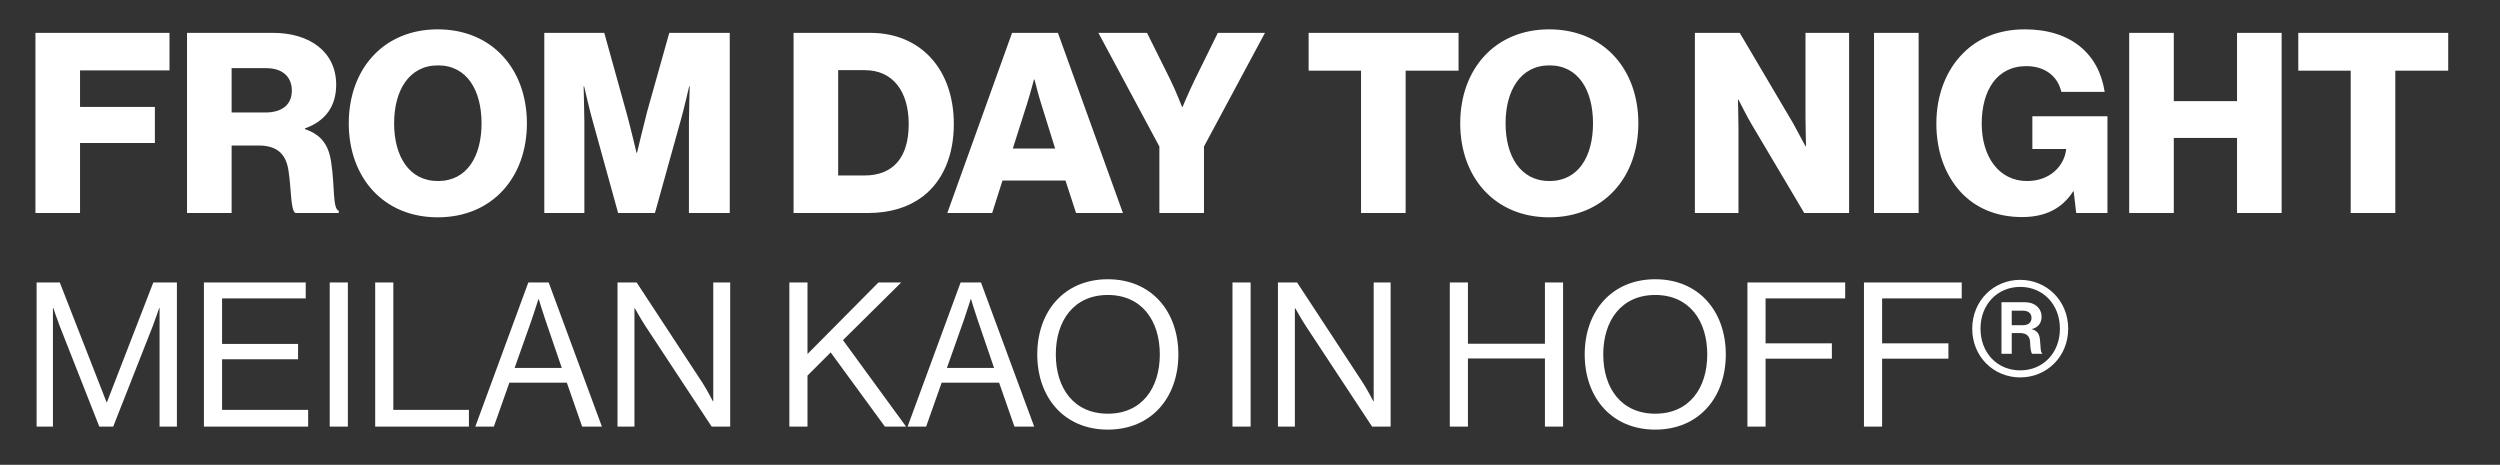 <svg width="398" height="74" viewBox="0 0 398 74" fill="none" xmlns="http://www.w3.org/2000/svg">
<rect x="0" y="0" width="398" height="74" fill="#333333" stroke="none"/>
<path d="M5.643 33.914V5.233H26.983V11.21H12.743V17.026H24.657V22.763H12.743V33.914H5.643ZM29.774 33.914V5.233H43.493C49.189 5.233 53.521 8.161 53.521 13.496C53.521 16.826 51.876 19.273 48.547 20.436V20.556C51.034 21.399 52.318 22.963 52.719 25.811C53.32 29.582 52.919 33.192 53.922 33.553V33.914H47.023C46.26 33.473 46.381 30.103 45.94 27.255C45.578 24.608 44.215 23.164 41.166 23.164H36.874V33.914H29.774ZM36.874 17.909H42.209C45.017 17.909 46.461 16.585 46.461 14.419C46.461 12.333 45.097 10.849 42.37 10.849H36.874V17.909ZM69.723 28.82C74.376 28.82 76.662 24.849 76.662 19.634C76.662 14.419 74.376 10.408 69.723 10.408C65.11 10.408 62.743 14.419 62.743 19.634C62.743 24.849 65.11 28.82 69.723 28.82ZM69.683 34.596C61.018 34.596 55.523 28.218 55.523 19.634C55.523 11.05 61.018 4.672 69.683 4.672C78.387 4.672 83.883 11.05 83.883 19.634C83.883 28.218 78.387 34.596 69.683 34.596ZM86.653 33.914V5.233H96.2L99.69 17.788C100.212 19.594 101.335 24.327 101.335 24.327H101.415C101.415 24.327 102.538 19.594 103.019 17.788L106.549 5.233H116.177V33.914H109.678V19.473C109.678 18.31 109.799 13.737 109.799 13.737H109.718C109.718 13.737 108.716 18.029 108.395 19.072L104.263 33.914H98.406L94.315 19.112C93.994 18.069 92.991 13.737 92.991 13.737H92.911C92.911 13.737 93.031 18.35 93.031 19.513V33.914H86.653ZM133.436 27.937H137.607C142.261 27.937 144.667 25.009 144.667 19.754C144.667 14.539 142.14 11.17 137.688 11.17H133.436V27.937ZM126.336 33.914V5.233H138.57C146.513 5.233 151.848 10.969 151.848 19.754C151.848 24.808 150.083 28.86 146.874 31.307C144.627 32.992 141.739 33.914 138.129 33.914H126.336ZM150.811 33.914L161.12 5.233H168.421L178.77 33.914H171.309L169.624 28.739H159.596L157.951 33.914H150.811ZM161.24 23.645H167.979L165.813 16.706C165.332 15.221 164.69 12.654 164.69 12.654H164.61C164.61 12.654 163.928 15.221 163.447 16.706L161.24 23.645ZM184.572 33.914V23.324L174.865 5.233H182.607L186.297 12.654C187.26 14.62 188.183 17.026 188.183 17.026H188.263C188.263 17.026 189.266 14.62 190.228 12.654L193.879 5.233H201.38L191.673 23.324V33.914H184.572ZM216.677 33.914V11.25H208.334V5.233H232.201V11.25H223.778V33.914H216.677ZM246.667 28.82C251.321 28.82 253.607 24.849 253.607 19.634C253.607 14.419 251.321 10.408 246.667 10.408C242.054 10.408 239.688 14.419 239.688 19.634C239.688 24.849 242.054 28.82 246.667 28.82ZM246.627 34.596C237.963 34.596 232.467 28.218 232.467 19.634C232.467 11.05 237.963 4.672 246.627 4.672C255.332 4.672 260.827 11.05 260.827 19.634C260.827 28.218 255.332 34.596 246.627 34.596ZM269.827 33.914V5.233H276.967L285.471 19.634C285.912 20.436 287.436 23.284 287.436 23.284H287.517C287.517 23.284 287.436 19.834 287.436 18.831V5.233H294.376V33.914H287.236L278.812 19.714C278.331 18.952 276.766 15.863 276.766 15.863H276.686C276.686 15.863 276.766 19.553 276.766 20.556V33.914H269.827ZM298.346 33.914V5.233H305.446V33.914H298.346ZM321.907 34.556C317.815 34.556 314.486 33.112 312.119 30.544C309.632 27.817 308.268 24.046 308.268 19.674C308.268 15.181 309.793 11.21 312.52 8.482C314.887 6.075 318.216 4.672 322.348 4.672C329.729 4.672 334.141 8.603 335.064 14.62H328.164C327.643 12.293 325.718 10.528 322.589 10.528C317.855 10.528 315.489 14.459 315.489 19.674C315.489 24.929 318.216 28.82 322.709 28.82C326.44 28.82 328.646 26.333 328.927 23.805V23.725H323.551V18.511H335.505V33.914H330.531L330.13 30.464H330.05C328.164 33.393 325.356 34.556 321.907 34.556ZM338.967 33.914V5.233H346.067V16.104H356.136V5.233H363.236V33.914H356.136V21.96H346.067V33.914H338.967ZM374.232 33.914V11.25H365.888V5.233H389.755V11.25H381.332V33.914H374.232ZM5.828 67.914V44.969H9.518L16.963 64.031H17.027L24.408 44.969H28.163V67.914H25.403V49.045H25.339C25.339 49.045 24.729 50.842 24.312 51.933L18.022 67.914H15.808L9.518 51.933C9.069 50.778 8.491 49.045 8.491 49.045H8.427V67.914H5.828ZM32.465 67.914V44.969H48.671V47.504H35.354V54.757H47.452V57.196H35.354V65.251H49.056V67.914H32.465ZM52.492 67.914V44.969H55.38V67.914H52.492ZM59.73 67.914V44.969H62.618V65.251H74.652V67.914H59.73ZM75.67 67.914L84.109 44.969H87.351L95.823 67.914H92.678L90.239 60.918H81.093L78.622 67.914H75.67ZM84.655 50.874L81.927 58.576H89.437L86.805 50.874C86.356 49.59 85.778 47.633 85.778 47.633H85.714C85.714 47.633 85.104 49.558 84.655 50.874ZM98.308 67.914V44.969H101.356L111.818 60.918C112.588 62.106 113.486 63.871 113.486 63.871H113.551V44.969H116.246V67.914H113.294L102.768 51.933C102.03 50.81 101.067 49.077 101.067 49.077H101.003V67.914H98.308ZM125.666 67.914V44.969H128.554V56.361L139.85 44.969H143.476L134.202 54.147L144.247 67.914H140.877L132.245 56.105L128.554 59.795V67.914H125.666ZM144.489 67.914L152.929 44.969H156.17L164.642 67.914H161.497L159.058 60.918H149.912L147.441 67.914H144.489ZM153.474 50.874L150.747 58.576H158.256L155.624 50.874C155.175 49.59 154.598 47.633 154.598 47.633H154.533C154.533 47.633 153.924 49.558 153.474 50.874ZM176.364 68.395C169.432 68.395 165.132 63.293 165.132 56.426C165.132 49.558 169.432 44.456 176.364 44.456C183.296 44.456 187.596 49.558 187.596 56.426C187.596 63.293 183.296 68.395 176.364 68.395ZM176.364 65.86C181.755 65.86 184.643 61.817 184.643 56.426C184.643 51.034 181.755 46.959 176.364 46.959C170.973 46.959 168.085 51.034 168.085 56.426C168.085 61.817 170.973 65.86 176.364 65.86ZM196.211 67.914V44.969H199.099V67.914H196.211ZM203.448 67.914V44.969H206.497L216.958 60.918C217.729 62.106 218.627 63.871 218.627 63.871H218.691V44.969H221.387V67.914H218.435L207.909 51.933C207.171 50.81 206.208 49.077 206.208 49.077H206.144V67.914H203.448ZM230.807 67.914V44.969H233.695V54.725H245.953V44.969H248.842V67.914H245.953V57.067H233.695V67.914H230.807ZM263.516 68.395C256.585 68.395 252.285 63.293 252.285 56.426C252.285 49.558 256.585 44.456 263.516 44.456C270.448 44.456 274.748 49.558 274.748 56.426C274.748 63.293 270.448 68.395 263.516 68.395ZM263.516 65.86C268.907 65.86 271.796 61.817 271.796 56.426C271.796 51.034 268.907 46.959 263.516 46.959C258.125 46.959 255.237 51.034 255.237 56.426C255.237 61.817 258.125 65.86 263.516 65.86ZM278.19 67.914V44.969H293.754V47.504H281.079V54.661H291.636V57.099H281.079V67.914H278.19ZM296.743 67.914V44.969H312.307V47.504H299.631V54.661H310.189V57.099H299.631V67.914H296.743ZM321.617 60.084C317.413 60.084 313.979 56.811 313.979 52.318C313.979 47.857 317.413 44.552 321.617 44.552C325.821 44.552 329.255 47.857 329.255 52.318C329.255 56.811 325.821 60.084 321.617 60.084ZM321.617 58.961C325.275 58.961 327.939 56.169 327.939 52.318C327.939 48.499 325.275 45.675 321.617 45.675C317.959 45.675 315.295 48.499 315.295 52.318C315.295 56.169 317.959 58.961 321.617 58.961ZM318.633 56.329V48.114H322.419C323.928 48.114 325.019 49.077 325.019 50.425C325.019 51.355 324.537 52.126 323.478 52.382V52.414C324.281 52.639 324.666 53.088 324.762 54.083C324.89 55.238 324.826 56.105 325.115 56.233V56.329H323.542C323.318 56.233 323.222 55.303 323.189 54.436C323.157 53.57 322.644 53.024 321.617 53.024H320.269V56.329H318.633ZM320.269 49.462V51.773H322.066C322.965 51.773 323.414 51.291 323.414 50.617C323.414 49.943 322.965 49.462 322.066 49.462H320.269Z" fill="white"></path>
</svg>
